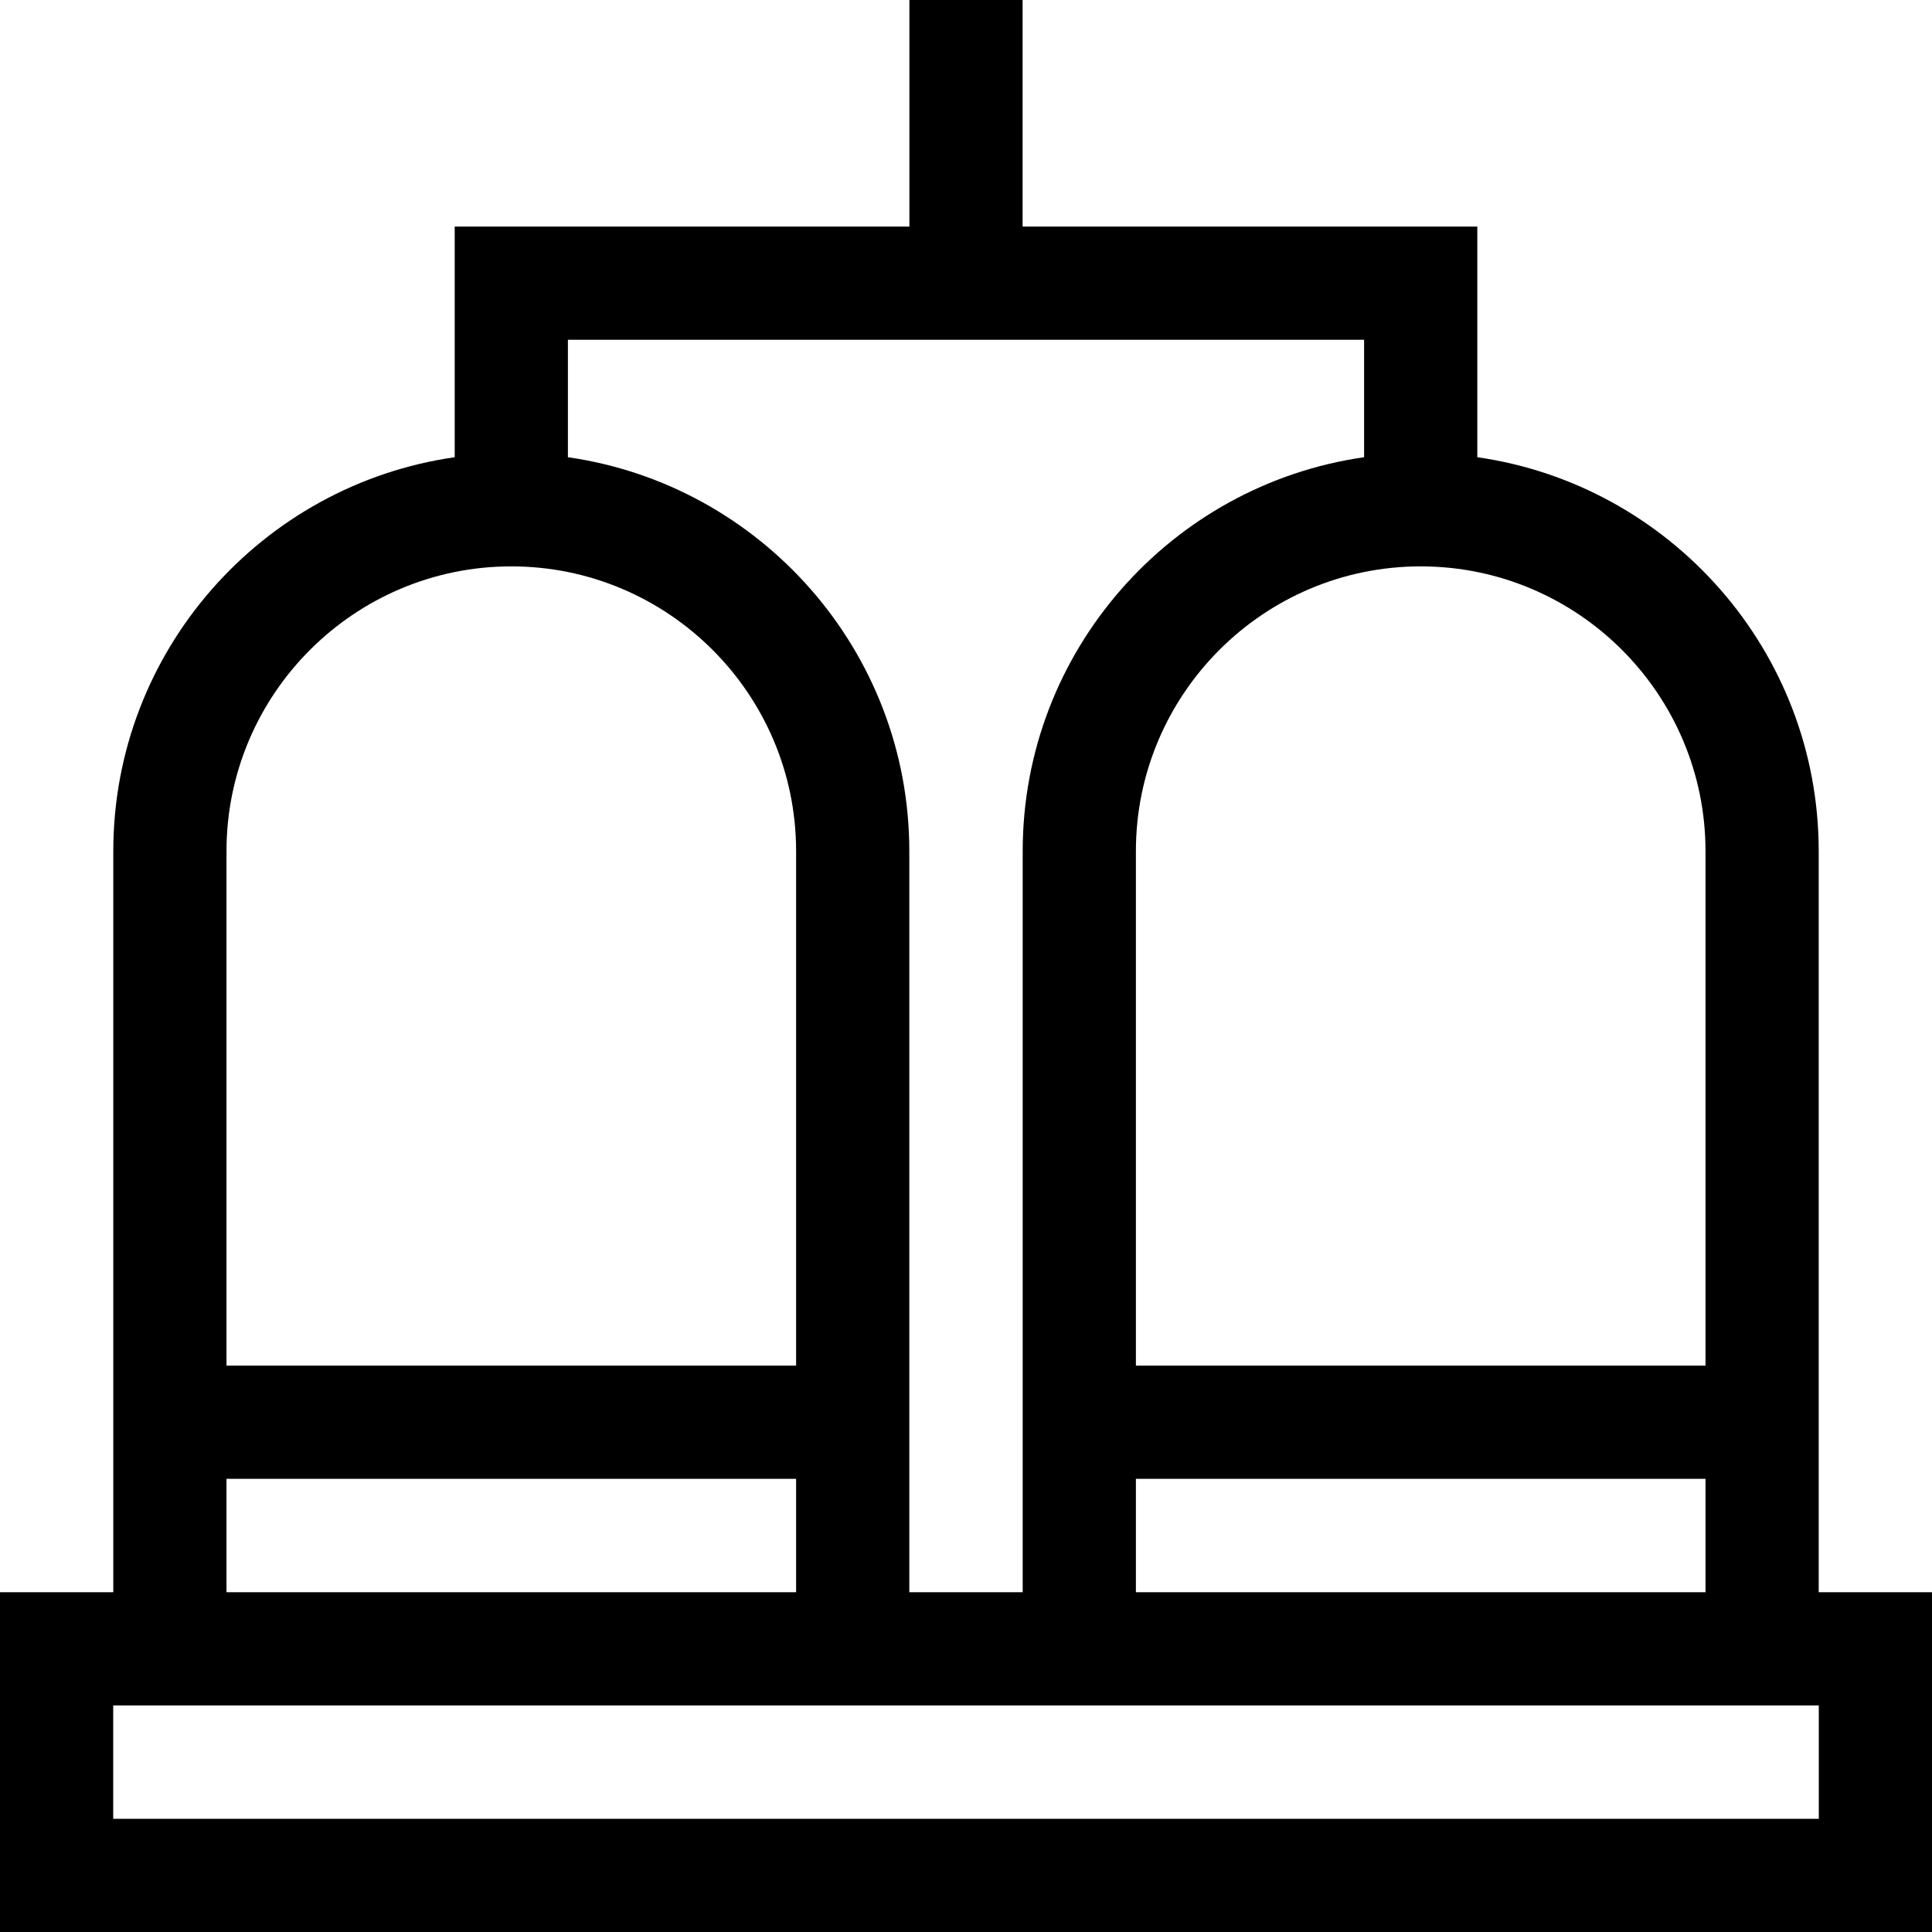 <?xml version="1.0" encoding="UTF-8" standalone="no"?><!-- icon666.com - MILLIONS OF FREE VECTOR ICONS --><svg width="1024" height="1024" id="Capa_1" enable-background="new 0 0 512 512" viewBox="0 0 512 512" xmlns="http://www.w3.org/2000/svg"><g><path d="m481.976 421.952v-196.38c0-53.068-39.396-97.1-90.476-104.405v-61.119h-120.5v-60.048h-30v60.048h-120.5v61.119c-51.08 7.305-90.476 51.337-90.476 104.405v196.38h-30.024v90.048h512v-90.048zm-180.952 0v-30.048h150.952v30.048zm150.952-196.38v136.332h-150.952v-136.332c0-41.618 33.858-75.477 75.476-75.477s75.476 33.859 75.476 75.477zm-90.476-135.524v31.119c-51.08 7.305-90.476 51.337-90.476 104.405v196.38h-30.048v-196.38c0-53.068-39.396-97.1-90.476-104.405v-31.119zm-226 60.048c41.618 0 75.476 33.858 75.476 75.477v136.332h-150.952v-136.333c0-41.618 33.858-75.476 75.476-75.476zm-75.476 241.808h150.952v30.048h-150.952zm421.976 90.096h-452v-30.048h452z"/></g></svg>